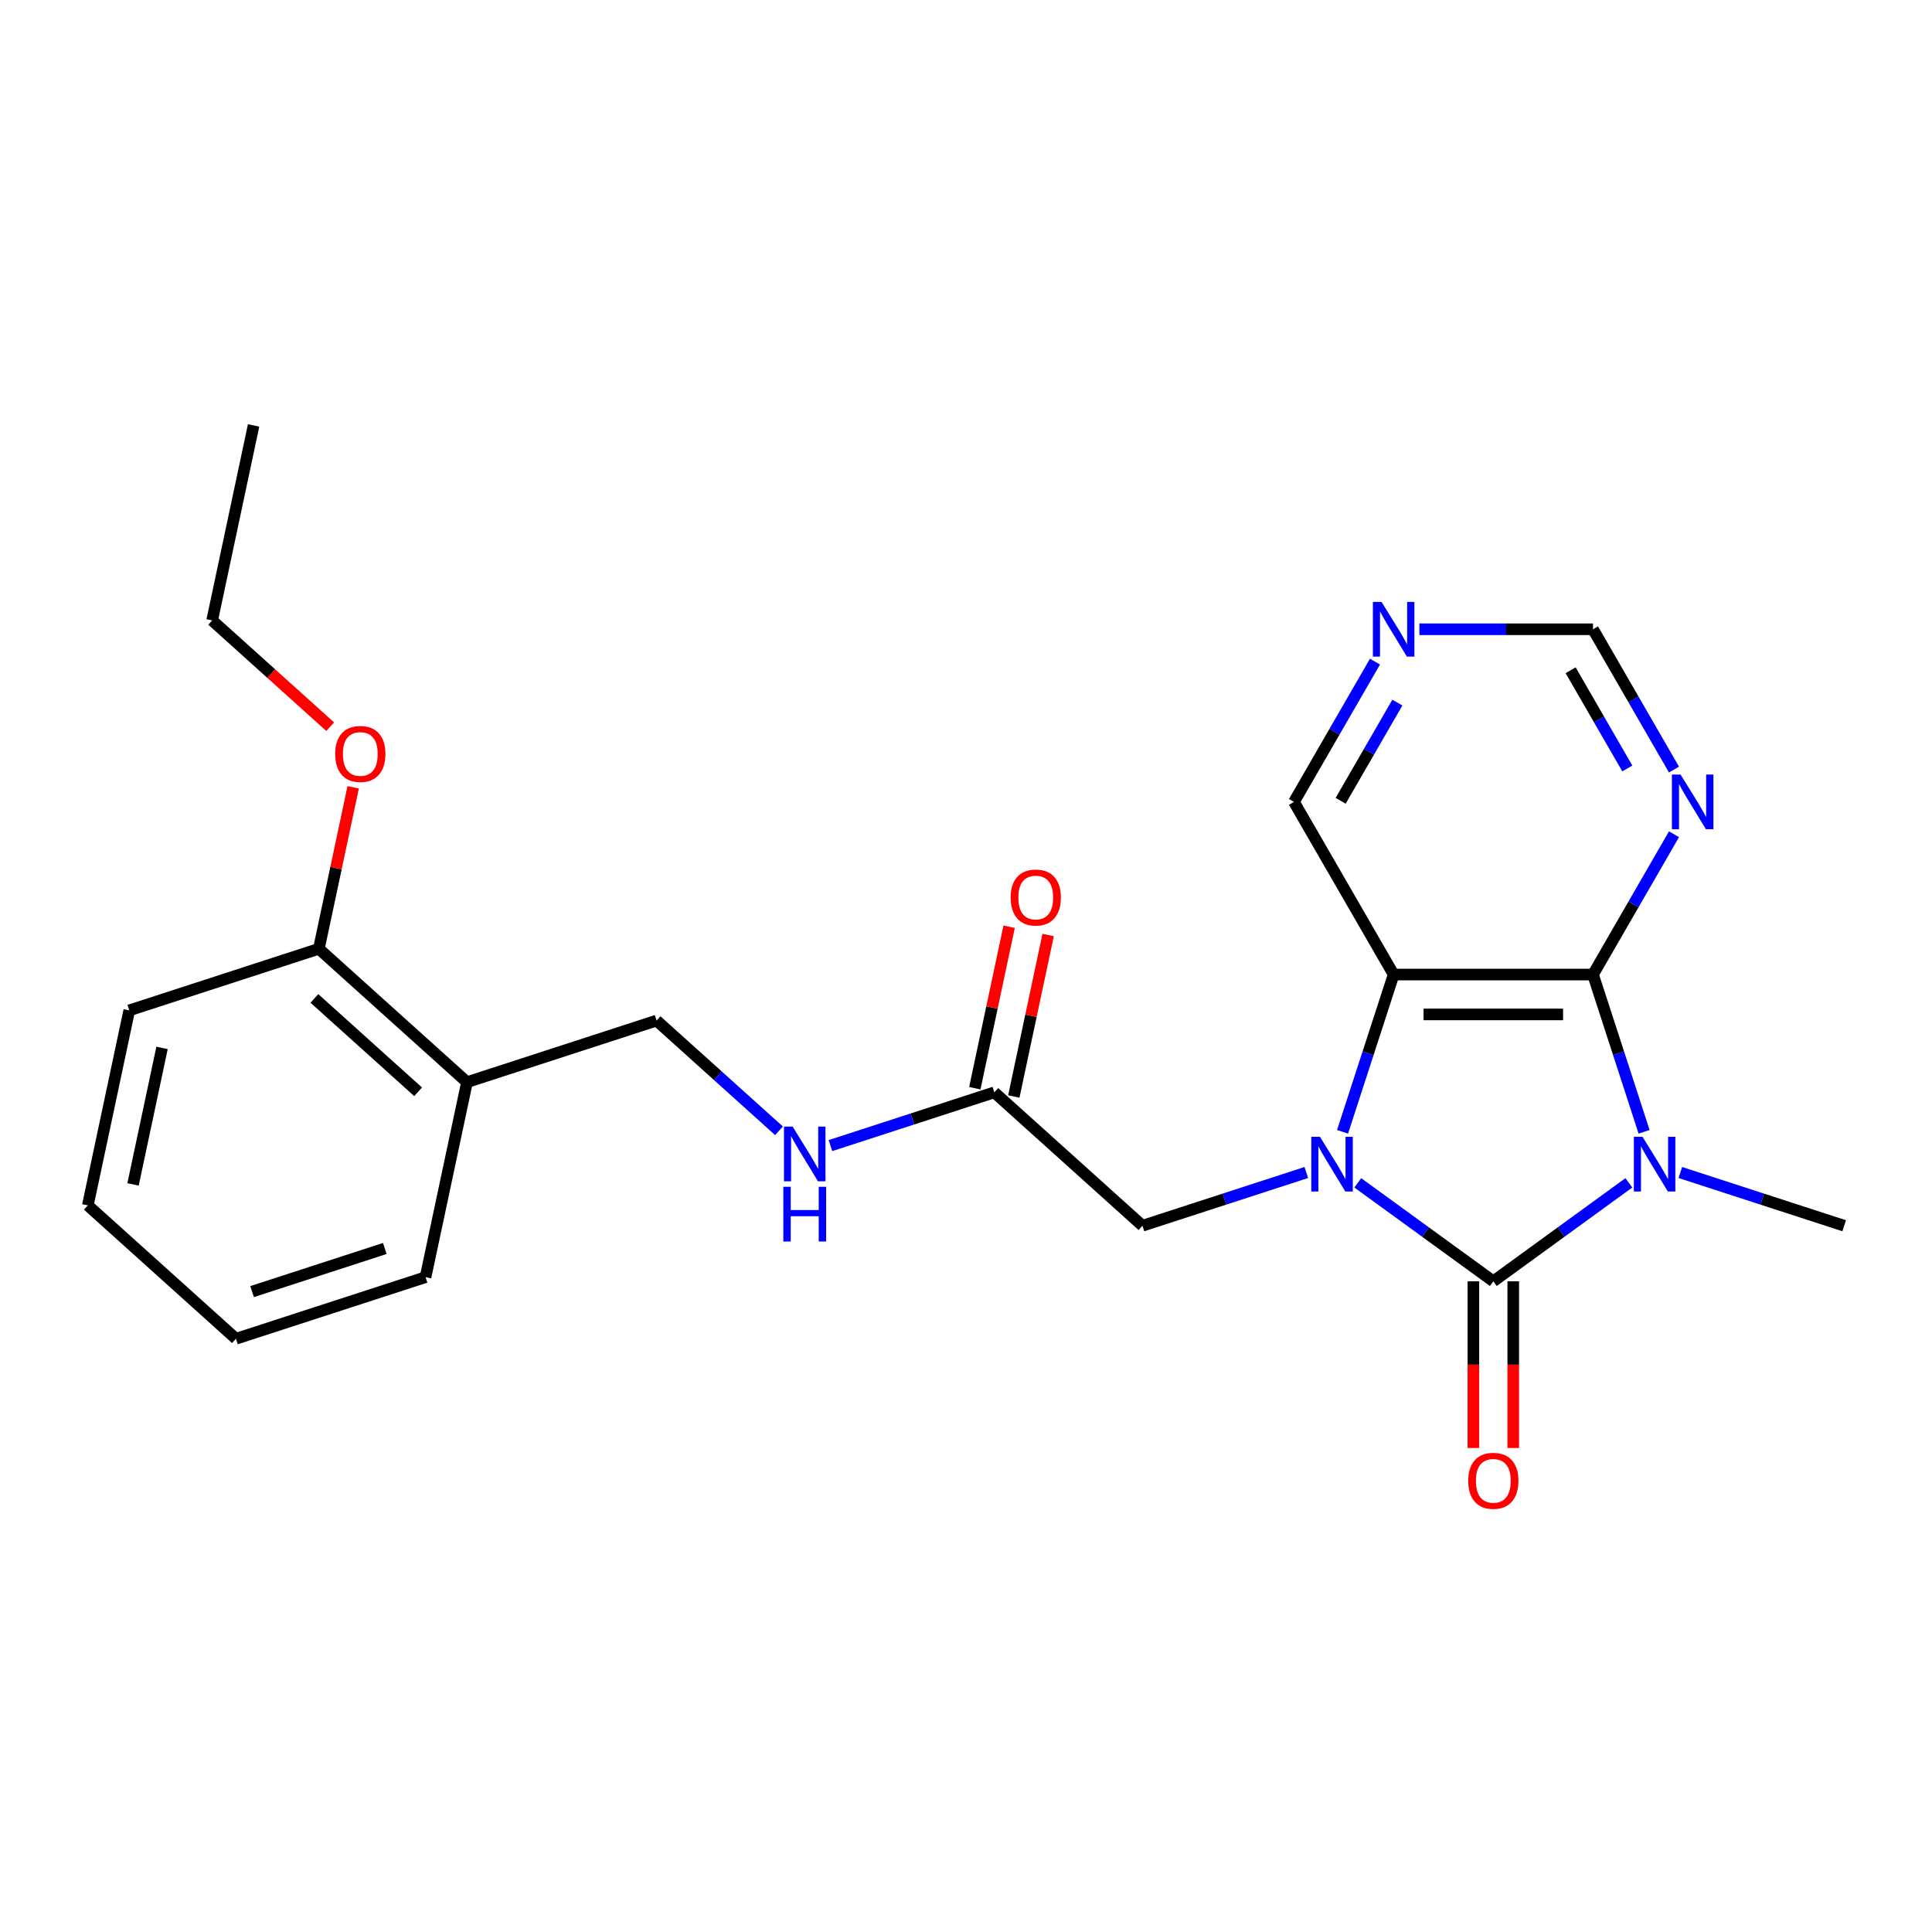 <?xml version='1.0' encoding='iso-8859-1'?>
<svg version='1.1' baseProfile='full'
              xmlns='http://www.w3.org/2000/svg'
                      xmlns:rdkit='http://www.rdkit.org/xml'
                      xmlns:xlink='http://www.w3.org/1999/xlink'
                  xml:space='preserve'
width='1000px' height='1000px' viewBox='0 0 1000 1000'>
<!-- END OF HEADER -->
<rect style='opacity:1.0;fill:#FFFFFF;stroke:none' width='1000' height='1000' x='0' y='0'> </rect>
<path class='bond-0' d='M 843.095,612.236 L 808.017,637.721' style='fill:none;fill-rule:evenodd;stroke:#0000FF;stroke-width:6px;stroke-linecap:butt;stroke-linejoin:miter;stroke-opacity:1' />
<path class='bond-0' d='M 808.017,637.721 L 772.94,663.207' style='fill:none;fill-rule:evenodd;stroke:#000000;stroke-width:6px;stroke-linecap:butt;stroke-linejoin:miter;stroke-opacity:1' />
<path class='bond-2' d='M 850.976,585.819 L 837.753,545.123' style='fill:none;fill-rule:evenodd;stroke:#0000FF;stroke-width:6px;stroke-linecap:butt;stroke-linejoin:miter;stroke-opacity:1' />
<path class='bond-2' d='M 837.753,545.123 L 824.53,504.428' style='fill:none;fill-rule:evenodd;stroke:#000000;stroke-width:6px;stroke-linecap:butt;stroke-linejoin:miter;stroke-opacity:1' />
<path class='bond-16' d='M 869.734,606.886 L 912.14,620.665' style='fill:none;fill-rule:evenodd;stroke:#0000FF;stroke-width:6px;stroke-linecap:butt;stroke-linejoin:miter;stroke-opacity:1' />
<path class='bond-16' d='M 912.14,620.665 L 954.545,634.443' style='fill:none;fill-rule:evenodd;stroke:#000000;stroke-width:6px;stroke-linecap:butt;stroke-linejoin:miter;stroke-opacity:1' />
<path class='bond-1' d='M 772.94,663.207 L 737.862,637.721' style='fill:none;fill-rule:evenodd;stroke:#000000;stroke-width:6px;stroke-linecap:butt;stroke-linejoin:miter;stroke-opacity:1' />
<path class='bond-1' d='M 737.862,637.721 L 702.784,612.236' style='fill:none;fill-rule:evenodd;stroke:#0000FF;stroke-width:6px;stroke-linecap:butt;stroke-linejoin:miter;stroke-opacity:1' />
<path class='bond-7' d='M 762.622,663.207 L 762.622,706.347' style='fill:none;fill-rule:evenodd;stroke:#000000;stroke-width:6px;stroke-linecap:butt;stroke-linejoin:miter;stroke-opacity:1' />
<path class='bond-7' d='M 762.622,706.347 L 762.622,749.488' style='fill:none;fill-rule:evenodd;stroke:#FF0000;stroke-width:6px;stroke-linecap:butt;stroke-linejoin:miter;stroke-opacity:1' />
<path class='bond-7' d='M 783.258,663.207 L 783.258,706.347' style='fill:none;fill-rule:evenodd;stroke:#000000;stroke-width:6px;stroke-linecap:butt;stroke-linejoin:miter;stroke-opacity:1' />
<path class='bond-7' d='M 783.258,706.347 L 783.258,749.488' style='fill:none;fill-rule:evenodd;stroke:#FF0000;stroke-width:6px;stroke-linecap:butt;stroke-linejoin:miter;stroke-opacity:1' />
<path class='bond-5' d='M 676.145,606.886 L 633.74,620.665' style='fill:none;fill-rule:evenodd;stroke:#0000FF;stroke-width:6px;stroke-linecap:butt;stroke-linejoin:miter;stroke-opacity:1' />
<path class='bond-5' d='M 633.74,620.665 L 591.334,634.443' style='fill:none;fill-rule:evenodd;stroke:#000000;stroke-width:6px;stroke-linecap:butt;stroke-linejoin:miter;stroke-opacity:1' />
<path class='bond-24' d='M 694.904,585.819 L 708.127,545.123' style='fill:none;fill-rule:evenodd;stroke:#0000FF;stroke-width:6px;stroke-linecap:butt;stroke-linejoin:miter;stroke-opacity:1' />
<path class='bond-24' d='M 708.127,545.123 L 721.349,504.428' style='fill:none;fill-rule:evenodd;stroke:#000000;stroke-width:6px;stroke-linecap:butt;stroke-linejoin:miter;stroke-opacity:1' />
<path class='bond-3' d='M 824.53,504.428 L 721.349,504.428' style='fill:none;fill-rule:evenodd;stroke:#000000;stroke-width:6px;stroke-linecap:butt;stroke-linejoin:miter;stroke-opacity:1' />
<path class='bond-3' d='M 809.053,525.064 L 736.826,525.064' style='fill:none;fill-rule:evenodd;stroke:#000000;stroke-width:6px;stroke-linecap:butt;stroke-linejoin:miter;stroke-opacity:1' />
<path class='bond-4' d='M 824.53,504.428 L 845.493,468.119' style='fill:none;fill-rule:evenodd;stroke:#000000;stroke-width:6px;stroke-linecap:butt;stroke-linejoin:miter;stroke-opacity:1' />
<path class='bond-4' d='M 845.493,468.119 L 866.456,431.81' style='fill:none;fill-rule:evenodd;stroke:#0000FF;stroke-width:6px;stroke-linecap:butt;stroke-linejoin:miter;stroke-opacity:1' />
<path class='bond-15' d='M 721.349,504.428 L 669.759,415.07' style='fill:none;fill-rule:evenodd;stroke:#000000;stroke-width:6px;stroke-linecap:butt;stroke-linejoin:miter;stroke-opacity:1' />
<path class='bond-12' d='M 866.456,398.331 L 845.493,362.022' style='fill:none;fill-rule:evenodd;stroke:#0000FF;stroke-width:6px;stroke-linecap:butt;stroke-linejoin:miter;stroke-opacity:1' />
<path class='bond-12' d='M 845.493,362.022 L 824.53,325.713' style='fill:none;fill-rule:evenodd;stroke:#000000;stroke-width:6px;stroke-linecap:butt;stroke-linejoin:miter;stroke-opacity:1' />
<path class='bond-12' d='M 842.296,397.756 L 827.622,372.34' style='fill:none;fill-rule:evenodd;stroke:#0000FF;stroke-width:6px;stroke-linecap:butt;stroke-linejoin:miter;stroke-opacity:1' />
<path class='bond-12' d='M 827.622,372.34 L 812.948,346.924' style='fill:none;fill-rule:evenodd;stroke:#000000;stroke-width:6px;stroke-linecap:butt;stroke-linejoin:miter;stroke-opacity:1' />
<path class='bond-6' d='M 591.334,634.443 L 514.656,565.402' style='fill:none;fill-rule:evenodd;stroke:#000000;stroke-width:6px;stroke-linecap:butt;stroke-linejoin:miter;stroke-opacity:1' />
<path class='bond-9' d='M 514.656,565.402 L 472.25,579.18' style='fill:none;fill-rule:evenodd;stroke:#000000;stroke-width:6px;stroke-linecap:butt;stroke-linejoin:miter;stroke-opacity:1' />
<path class='bond-9' d='M 472.25,579.18 L 429.845,592.958' style='fill:none;fill-rule:evenodd;stroke:#0000FF;stroke-width:6px;stroke-linecap:butt;stroke-linejoin:miter;stroke-opacity:1' />
<path class='bond-14' d='M 524.748,567.547 L 533.632,525.754' style='fill:none;fill-rule:evenodd;stroke:#000000;stroke-width:6px;stroke-linecap:butt;stroke-linejoin:miter;stroke-opacity:1' />
<path class='bond-14' d='M 533.632,525.754 L 542.515,483.96' style='fill:none;fill-rule:evenodd;stroke:#FF0000;stroke-width:6px;stroke-linecap:butt;stroke-linejoin:miter;stroke-opacity:1' />
<path class='bond-14' d='M 504.563,563.256 L 513.447,521.463' style='fill:none;fill-rule:evenodd;stroke:#000000;stroke-width:6px;stroke-linecap:butt;stroke-linejoin:miter;stroke-opacity:1' />
<path class='bond-14' d='M 513.447,521.463 L 522.33,479.67' style='fill:none;fill-rule:evenodd;stroke:#FF0000;stroke-width:6px;stroke-linecap:butt;stroke-linejoin:miter;stroke-opacity:1' />
<path class='bond-8' d='M 241.716,560.129 L 339.847,528.245' style='fill:none;fill-rule:evenodd;stroke:#000000;stroke-width:6px;stroke-linecap:butt;stroke-linejoin:miter;stroke-opacity:1' />
<path class='bond-13' d='M 241.716,560.129 L 165.038,491.088' style='fill:none;fill-rule:evenodd;stroke:#000000;stroke-width:6px;stroke-linecap:butt;stroke-linejoin:miter;stroke-opacity:1' />
<path class='bond-13' d='M 216.406,565.109 L 162.731,516.78' style='fill:none;fill-rule:evenodd;stroke:#000000;stroke-width:6px;stroke-linecap:butt;stroke-linejoin:miter;stroke-opacity:1' />
<path class='bond-18' d='M 241.716,560.129 L 220.264,661.055' style='fill:none;fill-rule:evenodd;stroke:#000000;stroke-width:6px;stroke-linecap:butt;stroke-linejoin:miter;stroke-opacity:1' />
<path class='bond-11' d='M 403.205,585.293 L 371.526,556.769' style='fill:none;fill-rule:evenodd;stroke:#0000FF;stroke-width:6px;stroke-linecap:butt;stroke-linejoin:miter;stroke-opacity:1' />
<path class='bond-11' d='M 371.526,556.769 L 339.847,528.245' style='fill:none;fill-rule:evenodd;stroke:#000000;stroke-width:6px;stroke-linecap:butt;stroke-linejoin:miter;stroke-opacity:1' />
<path class='bond-10' d='M 734.669,325.713 L 779.599,325.713' style='fill:none;fill-rule:evenodd;stroke:#0000FF;stroke-width:6px;stroke-linecap:butt;stroke-linejoin:miter;stroke-opacity:1' />
<path class='bond-10' d='M 779.599,325.713 L 824.53,325.713' style='fill:none;fill-rule:evenodd;stroke:#000000;stroke-width:6px;stroke-linecap:butt;stroke-linejoin:miter;stroke-opacity:1' />
<path class='bond-25' d='M 711.685,342.453 L 690.722,378.762' style='fill:none;fill-rule:evenodd;stroke:#0000FF;stroke-width:6px;stroke-linecap:butt;stroke-linejoin:miter;stroke-opacity:1' />
<path class='bond-25' d='M 690.722,378.762 L 669.759,415.07' style='fill:none;fill-rule:evenodd;stroke:#000000;stroke-width:6px;stroke-linecap:butt;stroke-linejoin:miter;stroke-opacity:1' />
<path class='bond-25' d='M 723.267,363.664 L 708.593,389.08' style='fill:none;fill-rule:evenodd;stroke:#0000FF;stroke-width:6px;stroke-linecap:butt;stroke-linejoin:miter;stroke-opacity:1' />
<path class='bond-25' d='M 708.593,389.08 L 693.919,414.496' style='fill:none;fill-rule:evenodd;stroke:#000000;stroke-width:6px;stroke-linecap:butt;stroke-linejoin:miter;stroke-opacity:1' />
<path class='bond-17' d='M 165.038,491.088 L 173.921,449.295' style='fill:none;fill-rule:evenodd;stroke:#000000;stroke-width:6px;stroke-linecap:butt;stroke-linejoin:miter;stroke-opacity:1' />
<path class='bond-17' d='M 173.921,449.295 L 182.805,407.501' style='fill:none;fill-rule:evenodd;stroke:#FF0000;stroke-width:6px;stroke-linecap:butt;stroke-linejoin:miter;stroke-opacity:1' />
<path class='bond-19' d='M 165.038,491.088 L 66.907,522.973' style='fill:none;fill-rule:evenodd;stroke:#000000;stroke-width:6px;stroke-linecap:butt;stroke-linejoin:miter;stroke-opacity:1' />
<path class='bond-20' d='M 170.911,376.134 L 140.361,348.627' style='fill:none;fill-rule:evenodd;stroke:#FF0000;stroke-width:6px;stroke-linecap:butt;stroke-linejoin:miter;stroke-opacity:1' />
<path class='bond-20' d='M 140.361,348.627 L 109.812,321.121' style='fill:none;fill-rule:evenodd;stroke:#000000;stroke-width:6px;stroke-linecap:butt;stroke-linejoin:miter;stroke-opacity:1' />
<path class='bond-22' d='M 220.264,661.055 L 122.133,692.94' style='fill:none;fill-rule:evenodd;stroke:#000000;stroke-width:6px;stroke-linecap:butt;stroke-linejoin:miter;stroke-opacity:1' />
<path class='bond-22' d='M 199.167,646.212 L 130.475,668.531' style='fill:none;fill-rule:evenodd;stroke:#000000;stroke-width:6px;stroke-linecap:butt;stroke-linejoin:miter;stroke-opacity:1' />
<path class='bond-26' d='M 66.907,522.973 L 45.455,623.899' style='fill:none;fill-rule:evenodd;stroke:#000000;stroke-width:6px;stroke-linecap:butt;stroke-linejoin:miter;stroke-opacity:1' />
<path class='bond-26' d='M 83.874,542.402 L 68.858,613.05' style='fill:none;fill-rule:evenodd;stroke:#000000;stroke-width:6px;stroke-linecap:butt;stroke-linejoin:miter;stroke-opacity:1' />
<path class='bond-21' d='M 109.812,321.121 L 131.264,220.195' style='fill:none;fill-rule:evenodd;stroke:#000000;stroke-width:6px;stroke-linecap:butt;stroke-linejoin:miter;stroke-opacity:1' />
<path class='bond-23' d='M 122.133,692.94 L 45.455,623.899' style='fill:none;fill-rule:evenodd;stroke:#000000;stroke-width:6px;stroke-linecap:butt;stroke-linejoin:miter;stroke-opacity:1' />
<path  class='atom-0' d='M 850.155 588.398
L 859.435 603.398
Q 860.355 604.878, 861.835 607.558
Q 863.315 610.238, 863.395 610.398
L 863.395 588.398
L 867.155 588.398
L 867.155 616.718
L 863.275 616.718
L 853.315 600.318
Q 852.155 598.398, 850.915 596.198
Q 849.715 593.998, 849.355 593.318
L 849.355 616.718
L 845.675 616.718
L 845.675 588.398
L 850.155 588.398
' fill='#0000FF'/>
<path  class='atom-2' d='M 683.205 588.398
L 692.485 603.398
Q 693.405 604.878, 694.885 607.558
Q 696.365 610.238, 696.445 610.398
L 696.445 588.398
L 700.205 588.398
L 700.205 616.718
L 696.325 616.718
L 686.365 600.318
Q 685.205 598.398, 683.965 596.198
Q 682.765 593.998, 682.405 593.318
L 682.405 616.718
L 678.725 616.718
L 678.725 588.398
L 683.205 588.398
' fill='#0000FF'/>
<path  class='atom-5' d='M 869.86 400.91
L 879.14 415.91
Q 880.06 417.39, 881.54 420.07
Q 883.02 422.75, 883.1 422.91
L 883.1 400.91
L 886.86 400.91
L 886.86 429.23
L 882.98 429.23
L 873.02 412.83
Q 871.86 410.91, 870.62 408.71
Q 869.42 406.51, 869.06 405.83
L 869.06 429.23
L 865.38 429.23
L 865.38 400.91
L 869.86 400.91
' fill='#0000FF'/>
<path  class='atom-8' d='M 759.94 766.467
Q 759.94 759.667, 763.3 755.867
Q 766.66 752.067, 772.94 752.067
Q 779.22 752.067, 782.58 755.867
Q 785.94 759.667, 785.94 766.467
Q 785.94 773.347, 782.54 777.267
Q 779.14 781.147, 772.94 781.147
Q 766.7 781.147, 763.3 777.267
Q 759.94 773.387, 759.94 766.467
M 772.94 777.947
Q 777.26 777.947, 779.58 775.067
Q 781.94 772.147, 781.94 766.467
Q 781.94 760.907, 779.58 758.107
Q 777.26 755.267, 772.94 755.267
Q 768.62 755.267, 766.26 758.067
Q 763.94 760.867, 763.94 766.467
Q 763.94 772.187, 766.26 775.067
Q 768.62 777.947, 772.94 777.947
' fill='#FF0000'/>
<path  class='atom-10' d='M 410.265 583.126
L 419.545 598.126
Q 420.465 599.606, 421.945 602.286
Q 423.425 604.966, 423.505 605.126
L 423.505 583.126
L 427.265 583.126
L 427.265 611.446
L 423.385 611.446
L 413.425 595.046
Q 412.265 593.126, 411.025 590.926
Q 409.825 588.726, 409.465 588.046
L 409.465 611.446
L 405.785 611.446
L 405.785 583.126
L 410.265 583.126
' fill='#0000FF'/>
<path  class='atom-10' d='M 405.445 614.278
L 409.285 614.278
L 409.285 626.318
L 423.765 626.318
L 423.765 614.278
L 427.605 614.278
L 427.605 642.598
L 423.765 642.598
L 423.765 629.518
L 409.285 629.518
L 409.285 642.598
L 405.445 642.598
L 405.445 614.278
' fill='#0000FF'/>
<path  class='atom-11' d='M 715.089 311.553
L 724.369 326.553
Q 725.289 328.033, 726.769 330.713
Q 728.249 333.393, 728.329 333.553
L 728.329 311.553
L 732.089 311.553
L 732.089 339.873
L 728.209 339.873
L 718.249 323.473
Q 717.089 321.553, 715.849 319.353
Q 714.649 317.153, 714.289 316.473
L 714.289 339.873
L 710.609 339.873
L 710.609 311.553
L 715.089 311.553
' fill='#0000FF'/>
<path  class='atom-15' d='M 523.108 464.556
Q 523.108 457.756, 526.468 453.956
Q 529.828 450.156, 536.108 450.156
Q 542.388 450.156, 545.748 453.956
Q 549.108 457.756, 549.108 464.556
Q 549.108 471.436, 545.708 475.356
Q 542.308 479.236, 536.108 479.236
Q 529.868 479.236, 526.468 475.356
Q 523.108 471.476, 523.108 464.556
M 536.108 476.036
Q 540.428 476.036, 542.748 473.156
Q 545.108 470.236, 545.108 464.556
Q 545.108 458.996, 542.748 456.196
Q 540.428 453.356, 536.108 453.356
Q 531.788 453.356, 529.428 456.156
Q 527.108 458.956, 527.108 464.556
Q 527.108 470.276, 529.428 473.156
Q 531.788 476.036, 536.108 476.036
' fill='#FF0000'/>
<path  class='atom-18' d='M 173.49 390.242
Q 173.49 383.442, 176.85 379.642
Q 180.21 375.842, 186.49 375.842
Q 192.77 375.842, 196.13 379.642
Q 199.49 383.442, 199.49 390.242
Q 199.49 397.122, 196.09 401.042
Q 192.69 404.922, 186.49 404.922
Q 180.25 404.922, 176.85 401.042
Q 173.49 397.162, 173.49 390.242
M 186.49 401.722
Q 190.81 401.722, 193.13 398.842
Q 195.49 395.922, 195.49 390.242
Q 195.49 384.682, 193.13 381.882
Q 190.81 379.042, 186.49 379.042
Q 182.17 379.042, 179.81 381.842
Q 177.49 384.642, 177.49 390.242
Q 177.49 395.962, 179.81 398.842
Q 182.17 401.722, 186.49 401.722
' fill='#FF0000'/>
</svg>
